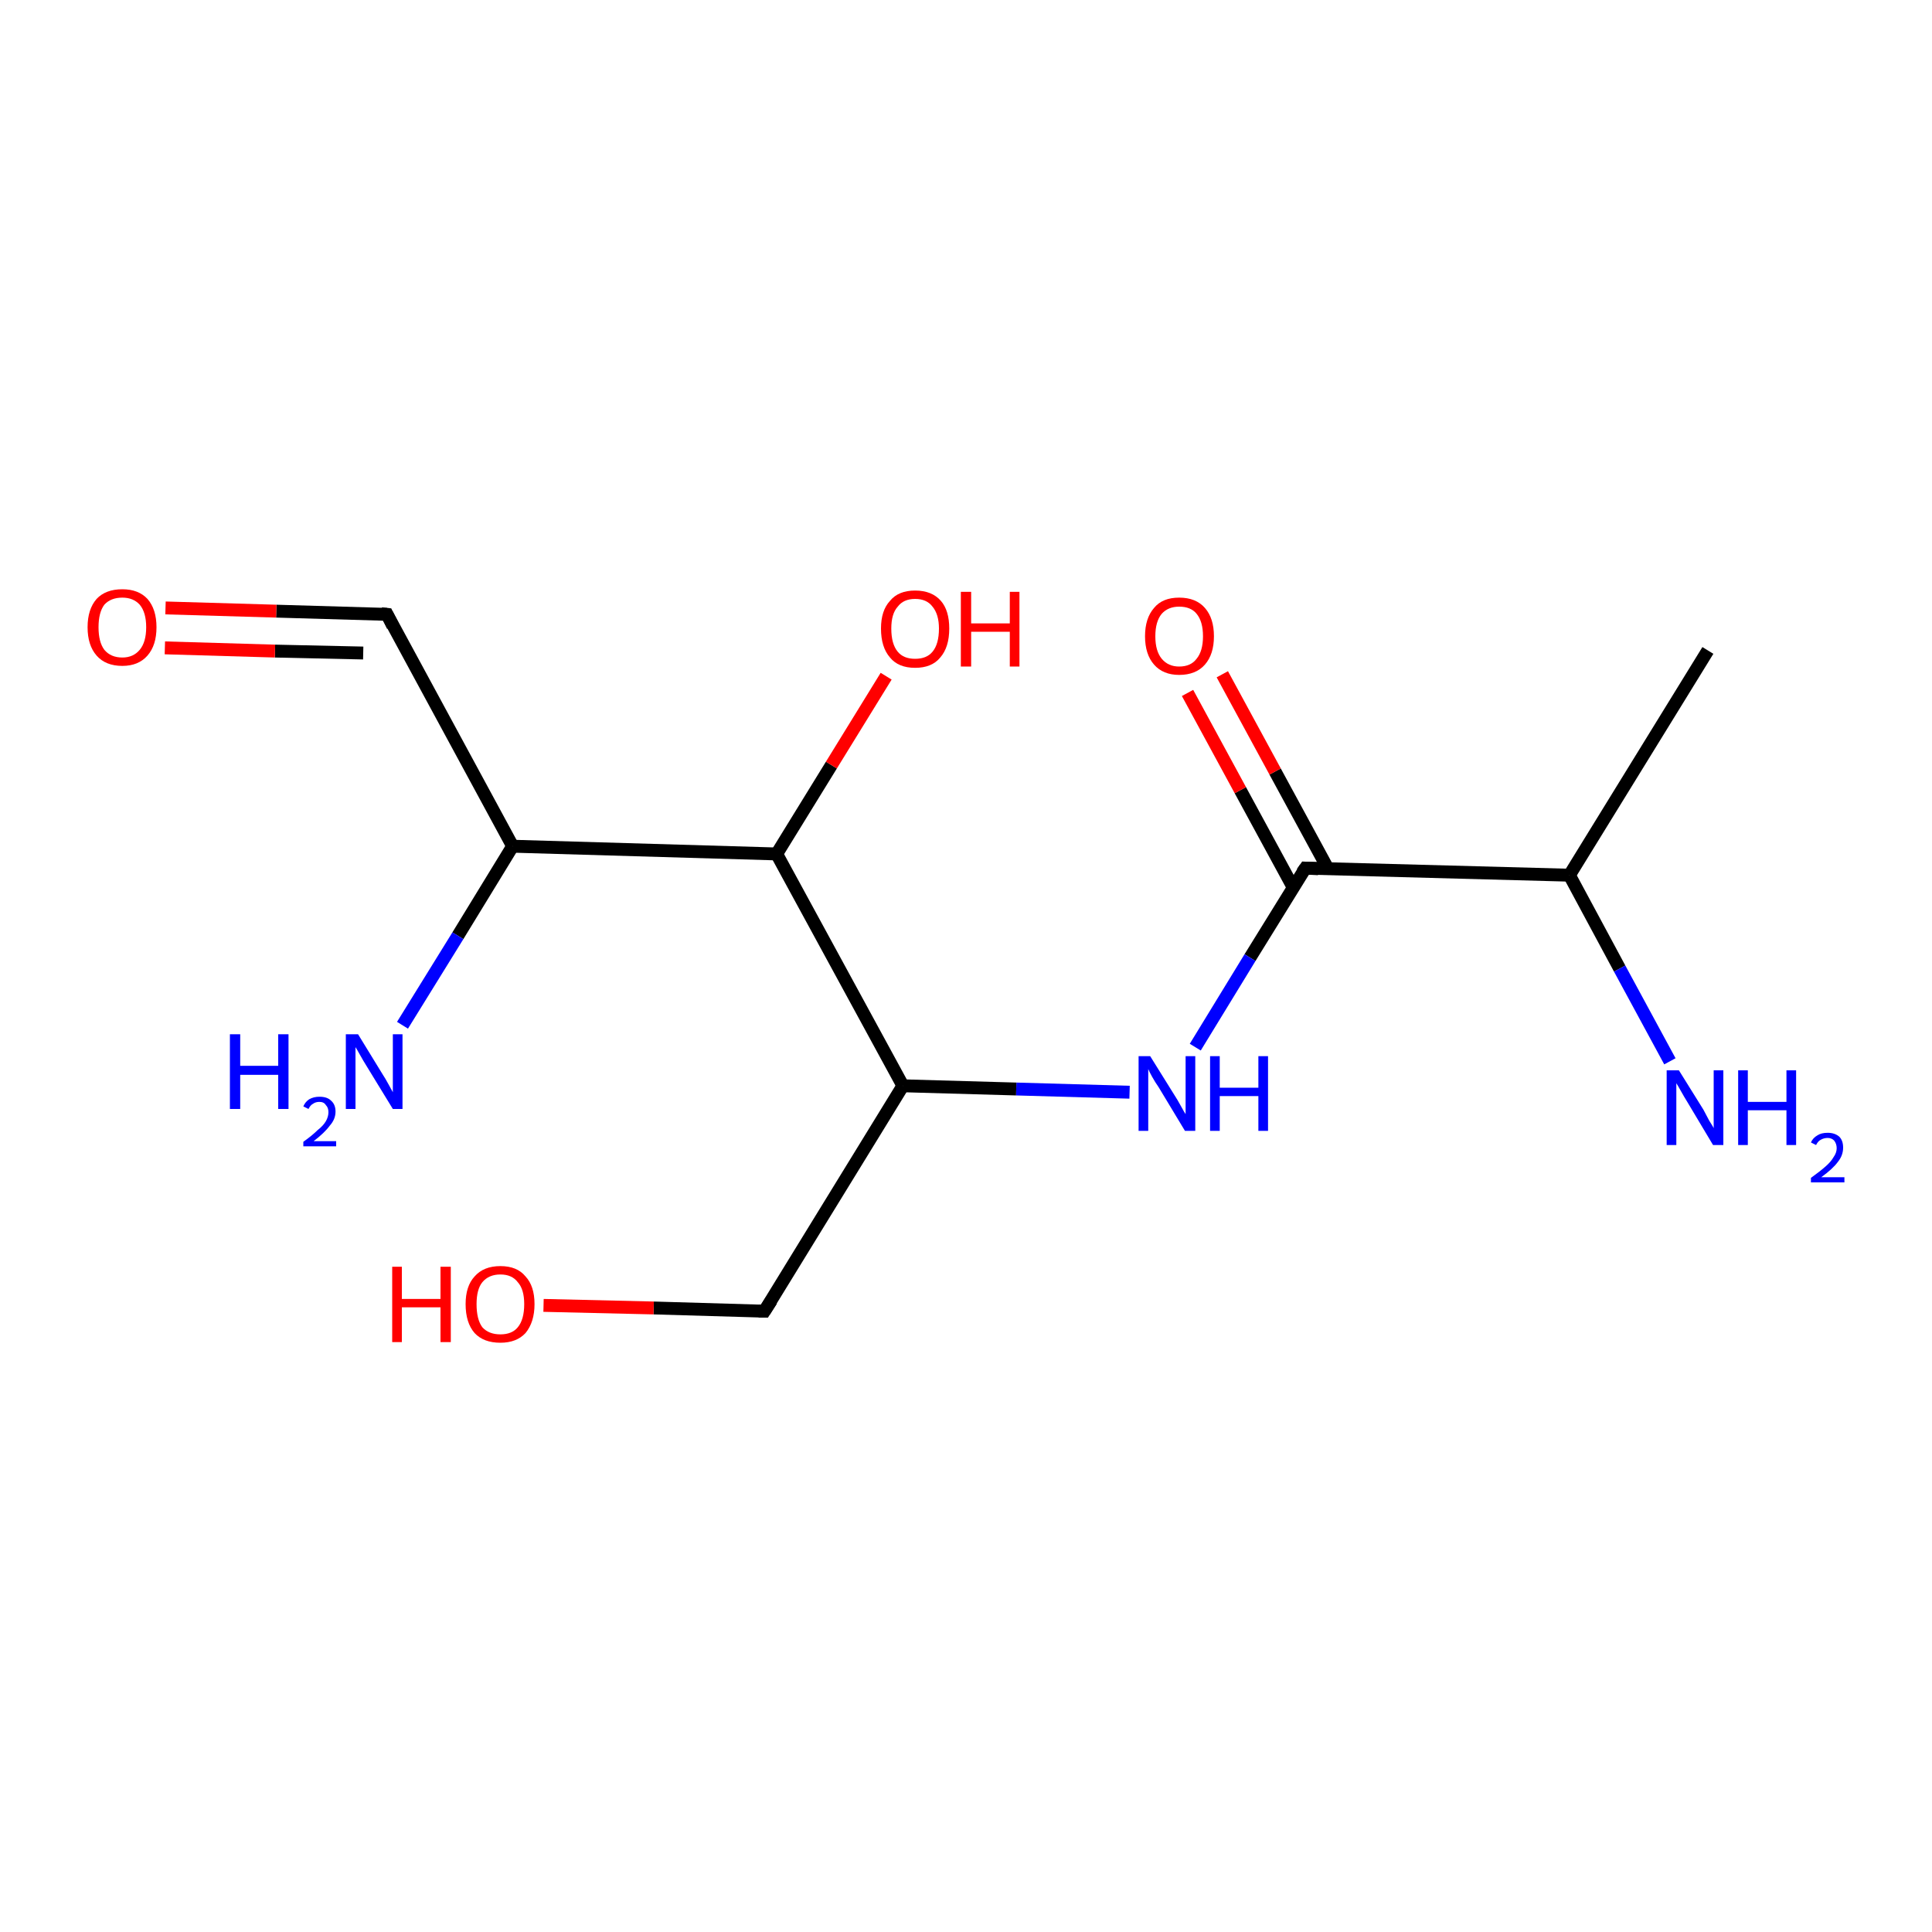 <?xml version='1.0' encoding='iso-8859-1'?>
<svg version='1.1' baseProfile='full'
              xmlns='http://www.w3.org/2000/svg'
                      xmlns:rdkit='http://www.rdkit.org/xml'
                      xmlns:xlink='http://www.w3.org/1999/xlink'
                  xml:space='preserve'
width='300px' height='300px' viewBox='0 0 300 300'>
<!-- END OF HEADER -->
<rect style='opacity:1.0;fill:#FFFFFF;stroke:none' width='300.0' height='300.0' x='0.0' y='0.0'> </rect>
<path class='bond-0 atom-0 atom-1' d='M 265.2,101.0 L 243.7,135.9' style='fill:none;fill-rule:evenodd;stroke:#000000;stroke-width:2.0px;stroke-linecap:butt;stroke-linejoin:miter;stroke-opacity:1' />
<path class='bond-1 atom-1 atom-2' d='M 243.7,135.9 L 251.5,150.4' style='fill:none;fill-rule:evenodd;stroke:#000000;stroke-width:2.0px;stroke-linecap:butt;stroke-linejoin:miter;stroke-opacity:1' />
<path class='bond-1 atom-1 atom-2' d='M 251.5,150.4 L 259.3,164.8' style='fill:none;fill-rule:evenodd;stroke:#0000FF;stroke-width:2.0px;stroke-linecap:butt;stroke-linejoin:miter;stroke-opacity:1' />
<path class='bond-2 atom-1 atom-3' d='M 243.7,135.9 L 202.7,134.8' style='fill:none;fill-rule:evenodd;stroke:#000000;stroke-width:2.0px;stroke-linecap:butt;stroke-linejoin:miter;stroke-opacity:1' />
<path class='bond-3 atom-3 atom-4' d='M 206.2,134.9 L 198.0,119.8' style='fill:none;fill-rule:evenodd;stroke:#000000;stroke-width:2.0px;stroke-linecap:butt;stroke-linejoin:miter;stroke-opacity:1' />
<path class='bond-3 atom-3 atom-4' d='M 198.0,119.8 L 189.8,104.7' style='fill:none;fill-rule:evenodd;stroke:#FF0000;stroke-width:2.0px;stroke-linecap:butt;stroke-linejoin:miter;stroke-opacity:1' />
<path class='bond-3 atom-3 atom-4' d='M 200.8,137.8 L 192.6,122.7' style='fill:none;fill-rule:evenodd;stroke:#000000;stroke-width:2.0px;stroke-linecap:butt;stroke-linejoin:miter;stroke-opacity:1' />
<path class='bond-3 atom-3 atom-4' d='M 192.6,122.7 L 184.4,107.6' style='fill:none;fill-rule:evenodd;stroke:#FF0000;stroke-width:2.0px;stroke-linecap:butt;stroke-linejoin:miter;stroke-opacity:1' />
<path class='bond-4 atom-3 atom-5' d='M 202.7,134.8 L 194.1,148.7' style='fill:none;fill-rule:evenodd;stroke:#000000;stroke-width:2.0px;stroke-linecap:butt;stroke-linejoin:miter;stroke-opacity:1' />
<path class='bond-4 atom-3 atom-5' d='M 194.1,148.7 L 185.6,162.6' style='fill:none;fill-rule:evenodd;stroke:#0000FF;stroke-width:2.0px;stroke-linecap:butt;stroke-linejoin:miter;stroke-opacity:1' />
<path class='bond-5 atom-5 atom-6' d='M 175.4,169.6 L 157.8,169.1' style='fill:none;fill-rule:evenodd;stroke:#0000FF;stroke-width:2.0px;stroke-linecap:butt;stroke-linejoin:miter;stroke-opacity:1' />
<path class='bond-5 atom-5 atom-6' d='M 157.8,169.1 L 140.2,168.6' style='fill:none;fill-rule:evenodd;stroke:#000000;stroke-width:2.0px;stroke-linecap:butt;stroke-linejoin:miter;stroke-opacity:1' />
<path class='bond-6 atom-6 atom-7' d='M 140.2,168.6 L 118.7,203.6' style='fill:none;fill-rule:evenodd;stroke:#000000;stroke-width:2.0px;stroke-linecap:butt;stroke-linejoin:miter;stroke-opacity:1' />
<path class='bond-7 atom-7 atom-8' d='M 118.7,203.6 L 101.5,203.1' style='fill:none;fill-rule:evenodd;stroke:#000000;stroke-width:2.0px;stroke-linecap:butt;stroke-linejoin:miter;stroke-opacity:1' />
<path class='bond-7 atom-7 atom-8' d='M 101.5,203.1 L 84.4,202.7' style='fill:none;fill-rule:evenodd;stroke:#FF0000;stroke-width:2.0px;stroke-linecap:butt;stroke-linejoin:miter;stroke-opacity:1' />
<path class='bond-8 atom-6 atom-9' d='M 140.2,168.6 L 120.6,132.6' style='fill:none;fill-rule:evenodd;stroke:#000000;stroke-width:2.0px;stroke-linecap:butt;stroke-linejoin:miter;stroke-opacity:1' />
<path class='bond-9 atom-9 atom-10' d='M 120.6,132.6 L 129.1,118.8' style='fill:none;fill-rule:evenodd;stroke:#000000;stroke-width:2.0px;stroke-linecap:butt;stroke-linejoin:miter;stroke-opacity:1' />
<path class='bond-9 atom-9 atom-10' d='M 129.1,118.8 L 137.6,105.0' style='fill:none;fill-rule:evenodd;stroke:#FF0000;stroke-width:2.0px;stroke-linecap:butt;stroke-linejoin:miter;stroke-opacity:1' />
<path class='bond-10 atom-9 atom-11' d='M 120.6,132.6 L 79.6,131.4' style='fill:none;fill-rule:evenodd;stroke:#000000;stroke-width:2.0px;stroke-linecap:butt;stroke-linejoin:miter;stroke-opacity:1' />
<path class='bond-11 atom-11 atom-12' d='M 79.6,131.4 L 71.1,145.3' style='fill:none;fill-rule:evenodd;stroke:#000000;stroke-width:2.0px;stroke-linecap:butt;stroke-linejoin:miter;stroke-opacity:1' />
<path class='bond-11 atom-11 atom-12' d='M 71.1,145.3 L 62.5,159.2' style='fill:none;fill-rule:evenodd;stroke:#0000FF;stroke-width:2.0px;stroke-linecap:butt;stroke-linejoin:miter;stroke-opacity:1' />
<path class='bond-12 atom-11 atom-13' d='M 79.6,131.4 L 60.1,95.4' style='fill:none;fill-rule:evenodd;stroke:#000000;stroke-width:2.0px;stroke-linecap:butt;stroke-linejoin:miter;stroke-opacity:1' />
<path class='bond-13 atom-13 atom-14' d='M 60.1,95.4 L 42.9,94.9' style='fill:none;fill-rule:evenodd;stroke:#000000;stroke-width:2.0px;stroke-linecap:butt;stroke-linejoin:miter;stroke-opacity:1' />
<path class='bond-13 atom-13 atom-14' d='M 42.9,94.9 L 25.7,94.4' style='fill:none;fill-rule:evenodd;stroke:#FF0000;stroke-width:2.0px;stroke-linecap:butt;stroke-linejoin:miter;stroke-opacity:1' />
<path class='bond-13 atom-13 atom-14' d='M 56.4,101.4 L 42.7,101.1' style='fill:none;fill-rule:evenodd;stroke:#000000;stroke-width:2.0px;stroke-linecap:butt;stroke-linejoin:miter;stroke-opacity:1' />
<path class='bond-13 atom-13 atom-14' d='M 42.7,101.1 L 25.6,100.6' style='fill:none;fill-rule:evenodd;stroke:#FF0000;stroke-width:2.0px;stroke-linecap:butt;stroke-linejoin:miter;stroke-opacity:1' />
<path d='M 204.7,134.9 L 202.7,134.8 L 202.2,135.5' style='fill:none;stroke:#000000;stroke-width:2.0px;stroke-linecap:butt;stroke-linejoin:miter;stroke-opacity:1;' />
<path d='M 119.8,201.9 L 118.7,203.6 L 117.8,203.6' style='fill:none;stroke:#000000;stroke-width:2.0px;stroke-linecap:butt;stroke-linejoin:miter;stroke-opacity:1;' />
<path d='M 61.0,97.2 L 60.1,95.4 L 59.2,95.3' style='fill:none;stroke:#000000;stroke-width:2.0px;stroke-linecap:butt;stroke-linejoin:miter;stroke-opacity:1;' />
<path class='atom-2' d='M 260.7 166.2
L 264.5 172.3
Q 264.8 172.9, 265.4 174.0
Q 266.1 175.1, 266.1 175.2
L 266.1 166.2
L 267.6 166.2
L 267.6 177.8
L 266.0 177.8
L 262.0 171.1
Q 261.5 170.3, 261.0 169.4
Q 260.5 168.5, 260.3 168.2
L 260.3 177.8
L 258.8 177.8
L 258.8 166.2
L 260.7 166.2
' fill='#0000FF'/>
<path class='atom-2' d='M 269.9 166.2
L 271.4 166.2
L 271.4 171.1
L 277.4 171.1
L 277.4 166.2
L 278.9 166.2
L 278.9 177.8
L 277.4 177.8
L 277.4 172.4
L 271.4 172.4
L 271.4 177.8
L 269.9 177.8
L 269.9 166.2
' fill='#0000FF'/>
<path class='atom-2' d='M 281.2 177.4
Q 281.5 176.7, 282.2 176.3
Q 282.8 175.9, 283.8 175.9
Q 284.9 175.9, 285.6 176.5
Q 286.2 177.1, 286.2 178.2
Q 286.2 179.4, 285.4 180.4
Q 284.6 181.5, 282.8 182.8
L 286.4 182.8
L 286.4 183.6
L 281.2 183.6
L 281.2 182.9
Q 282.6 181.9, 283.5 181.1
Q 284.3 180.4, 284.7 179.7
Q 285.2 179.0, 285.2 178.3
Q 285.2 177.6, 284.8 177.1
Q 284.4 176.7, 283.8 176.7
Q 283.2 176.7, 282.7 177.0
Q 282.3 177.2, 282.0 177.8
L 281.2 177.4
' fill='#0000FF'/>
<path class='atom-4' d='M 177.8 98.8
Q 177.8 96.0, 179.2 94.4
Q 180.5 92.8, 183.1 92.8
Q 185.7 92.8, 187.1 94.4
Q 188.5 96.0, 188.5 98.8
Q 188.5 101.6, 187.1 103.2
Q 185.7 104.8, 183.1 104.8
Q 180.6 104.8, 179.2 103.2
Q 177.8 101.6, 177.8 98.8
M 183.1 103.5
Q 184.9 103.5, 185.8 102.3
Q 186.8 101.1, 186.8 98.8
Q 186.8 96.5, 185.8 95.3
Q 184.9 94.2, 183.1 94.2
Q 181.4 94.2, 180.4 95.3
Q 179.4 96.5, 179.4 98.8
Q 179.4 101.1, 180.4 102.3
Q 181.4 103.5, 183.1 103.5
' fill='#FF0000'/>
<path class='atom-5' d='M 178.6 164.0
L 182.4 170.1
Q 182.8 170.7, 183.4 171.8
Q 184.0 172.9, 184.1 173.0
L 184.1 164.0
L 185.6 164.0
L 185.6 175.6
L 184.0 175.6
L 179.9 168.8
Q 179.4 168.1, 178.9 167.2
Q 178.4 166.3, 178.3 166.0
L 178.3 175.6
L 176.8 175.6
L 176.8 164.0
L 178.6 164.0
' fill='#0000FF'/>
<path class='atom-5' d='M 187.9 164.0
L 189.4 164.0
L 189.4 168.9
L 195.4 168.9
L 195.4 164.0
L 196.9 164.0
L 196.9 175.6
L 195.4 175.6
L 195.4 170.2
L 189.4 170.2
L 189.4 175.6
L 187.9 175.6
L 187.9 164.0
' fill='#0000FF'/>
<path class='atom-8' d='M 60.9 196.7
L 62.4 196.7
L 62.4 201.7
L 68.4 201.7
L 68.4 196.7
L 70.0 196.7
L 70.0 208.4
L 68.4 208.4
L 68.4 203.0
L 62.4 203.0
L 62.4 208.4
L 60.9 208.4
L 60.9 196.7
' fill='#FF0000'/>
<path class='atom-8' d='M 72.3 202.5
Q 72.3 199.7, 73.7 198.2
Q 75.1 196.6, 77.7 196.6
Q 80.3 196.6, 81.6 198.2
Q 83.0 199.7, 83.0 202.5
Q 83.0 205.3, 81.6 207.0
Q 80.2 208.5, 77.7 208.5
Q 75.1 208.5, 73.7 207.0
Q 72.3 205.4, 72.3 202.5
M 77.7 207.2
Q 79.5 207.2, 80.4 206.1
Q 81.4 204.9, 81.4 202.5
Q 81.4 200.2, 80.4 199.1
Q 79.5 197.9, 77.7 197.9
Q 75.9 197.9, 74.9 199.1
Q 74.0 200.2, 74.0 202.5
Q 74.0 204.9, 74.9 206.1
Q 75.9 207.2, 77.7 207.2
' fill='#FF0000'/>
<path class='atom-10' d='M 136.8 97.6
Q 136.8 94.8, 138.2 93.3
Q 139.5 91.7, 142.1 91.7
Q 144.7 91.7, 146.1 93.3
Q 147.4 94.8, 147.4 97.6
Q 147.4 100.5, 146.0 102.1
Q 144.7 103.7, 142.1 103.7
Q 139.5 103.7, 138.2 102.1
Q 136.8 100.5, 136.8 97.6
M 142.1 102.3
Q 143.9 102.3, 144.8 101.2
Q 145.8 100.0, 145.8 97.6
Q 145.8 95.4, 144.8 94.2
Q 143.9 93.0, 142.1 93.0
Q 140.3 93.0, 139.4 94.2
Q 138.4 95.3, 138.4 97.6
Q 138.4 100.0, 139.4 101.2
Q 140.3 102.3, 142.1 102.3
' fill='#FF0000'/>
<path class='atom-10' d='M 149.2 91.9
L 150.8 91.9
L 150.8 96.8
L 156.8 96.8
L 156.8 91.9
L 158.3 91.9
L 158.3 103.5
L 156.8 103.5
L 156.8 98.1
L 150.8 98.1
L 150.8 103.5
L 149.2 103.5
L 149.2 91.9
' fill='#FF0000'/>
<path class='atom-12' d='M 35.7 160.6
L 37.3 160.6
L 37.3 165.5
L 43.2 165.5
L 43.2 160.6
L 44.8 160.6
L 44.8 172.2
L 43.2 172.2
L 43.2 166.9
L 37.3 166.9
L 37.3 172.2
L 35.7 172.2
L 35.7 160.6
' fill='#0000FF'/>
<path class='atom-12' d='M 47.1 171.8
Q 47.4 171.1, 48.0 170.7
Q 48.7 170.3, 49.6 170.3
Q 50.8 170.3, 51.4 170.9
Q 52.1 171.5, 52.1 172.6
Q 52.1 173.8, 51.2 174.8
Q 50.4 175.9, 48.7 177.2
L 52.2 177.2
L 52.2 178.0
L 47.1 178.0
L 47.1 177.3
Q 48.5 176.3, 49.3 175.5
Q 50.2 174.8, 50.6 174.1
Q 51.0 173.4, 51.0 172.7
Q 51.0 172.0, 50.6 171.6
Q 50.3 171.1, 49.6 171.1
Q 49.0 171.1, 48.6 171.4
Q 48.2 171.6, 47.9 172.2
L 47.1 171.8
' fill='#0000FF'/>
<path class='atom-12' d='M 55.6 160.6
L 59.4 166.8
Q 59.8 167.4, 60.4 168.5
Q 61.0 169.6, 61.0 169.6
L 61.0 160.6
L 62.5 160.6
L 62.5 172.2
L 61.0 172.2
L 56.9 165.5
Q 56.4 164.7, 55.9 163.8
Q 55.4 162.9, 55.2 162.6
L 55.2 172.2
L 53.7 172.2
L 53.7 160.6
L 55.6 160.6
' fill='#0000FF'/>
<path class='atom-14' d='M 13.6 97.4
Q 13.6 94.6, 15.0 93.0
Q 16.4 91.5, 19.0 91.5
Q 21.5 91.5, 22.9 93.0
Q 24.3 94.6, 24.3 97.4
Q 24.3 100.2, 22.9 101.8
Q 21.5 103.4, 19.0 103.4
Q 16.4 103.4, 15.0 101.8
Q 13.6 100.2, 13.6 97.4
M 19.0 102.1
Q 20.7 102.1, 21.7 100.9
Q 22.7 99.7, 22.7 97.4
Q 22.7 95.1, 21.7 93.9
Q 20.7 92.8, 19.0 92.8
Q 17.2 92.8, 16.2 93.9
Q 15.3 95.1, 15.3 97.4
Q 15.3 99.7, 16.2 100.9
Q 17.2 102.1, 19.0 102.1
' fill='#FF0000'/>
</svg>

